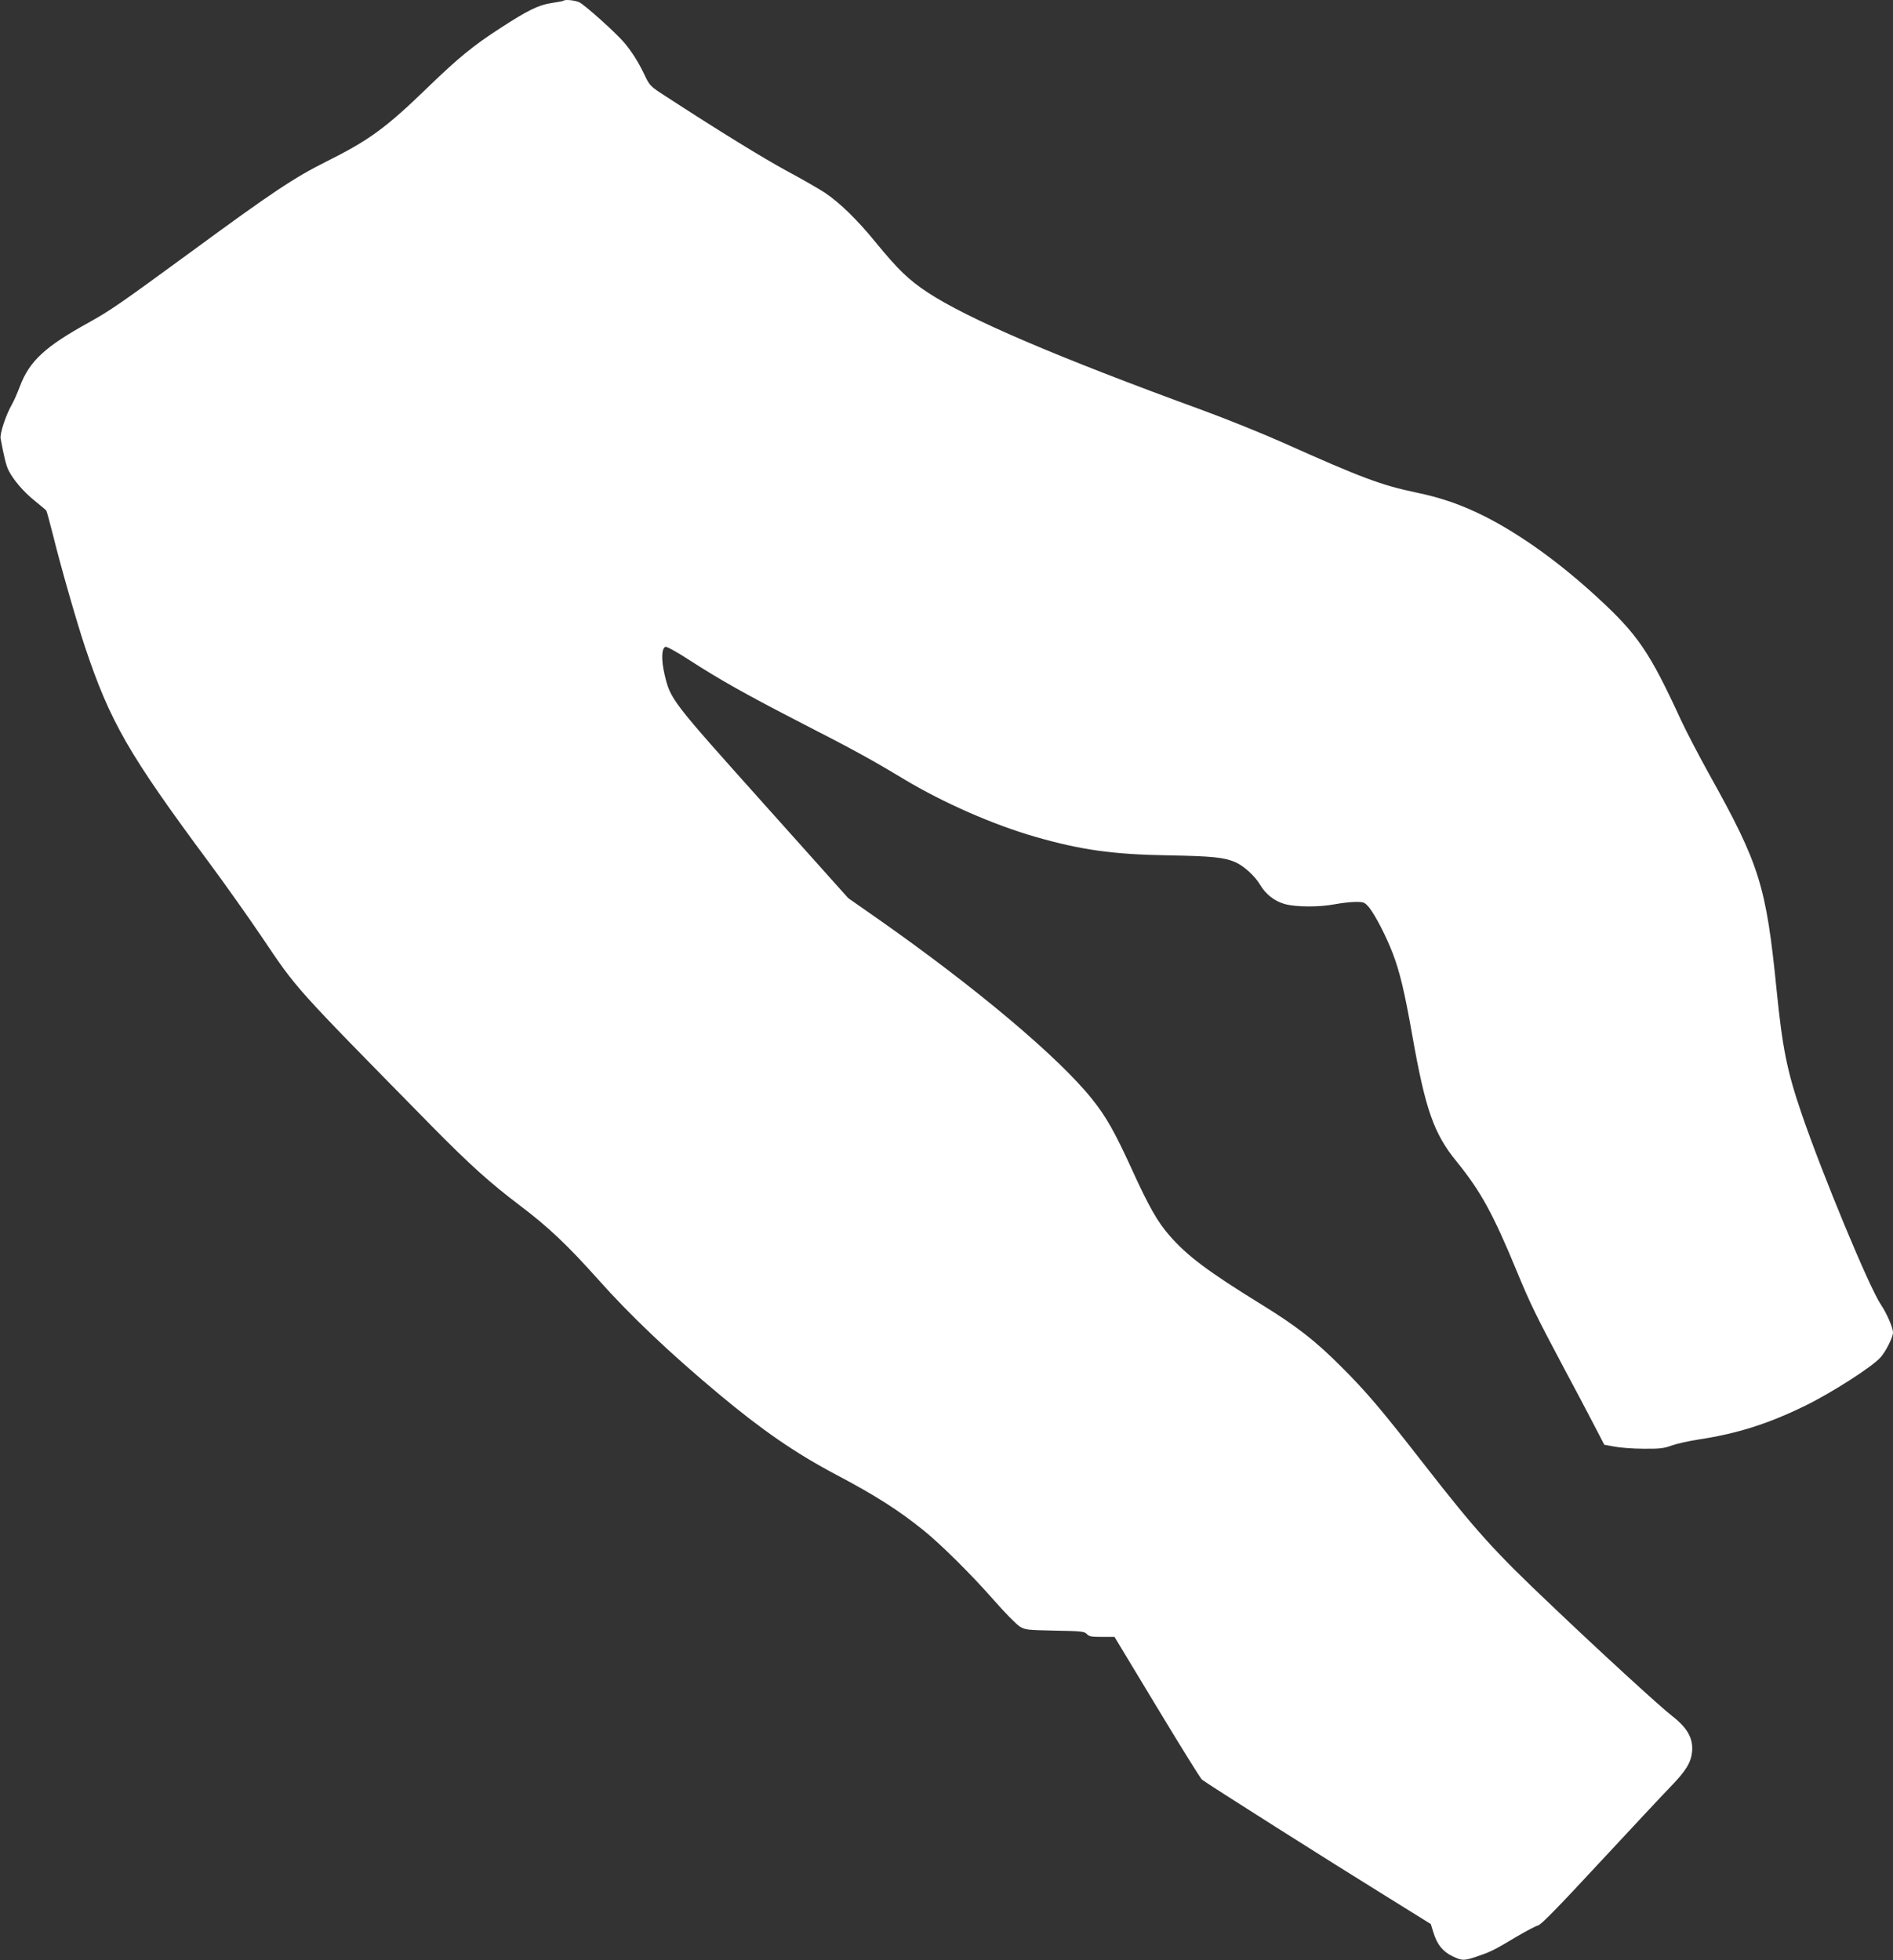 <?xml version="1.0" standalone="no"?>
<!DOCTYPE svg PUBLIC "-//W3C//DTD SVG 20010904//EN"
 "http://www.w3.org/TR/2001/REC-SVG-20010904/DTD/svg10.dtd">
<svg version="1.0" xmlns="http://www.w3.org/2000/svg"
 width="1236pt" height="1280pt" viewBox="0 0 1236 1280"
 preserveAspectRatio="xMidYMid meet">
<rect x="0" y="0" width="1236" height="1280" fill="#333333" stroke="none"/>
<g transform="translate(0,1280) scale(0.1,-0.1)"
fill="#ffffff" stroke="none">
<path d="M3679 12795 c-3 -2 -38 -9 -79 -15 -85 -13 -156 -48 -340 -168 -171
-111 -266 -189 -458 -374 -282 -274 -389 -352 -671 -493 -208 -104 -349 -197
-888 -593 -466 -341 -520 -378 -663 -458 -286 -158 -387 -251 -450 -417 -17
-45 -40 -97 -51 -116 -40 -69 -81 -192 -75 -225 23 -124 37 -179 52 -208 31
-62 99 -141 169 -197 38 -31 73 -60 77 -65 4 -6 23 -78 44 -160 50 -203 152
-559 209 -731 165 -492 284 -699 815 -1415 100 -135 253 -351 340 -480 234
-347 200 -309 1099 -1224 262 -266 387 -378 586 -529 184 -139 309 -257 510
-482 211 -237 468 -481 785 -746 286 -239 502 -388 770 -530 256 -135 409
-233 570 -363 113 -91 317 -293 461 -458 71 -81 146 -157 167 -170 35 -22 49
-23 229 -27 173 -3 193 -5 209 -22 14 -16 31 -19 99 -19 l82 0 277 -459 c152
-252 284 -465 294 -473 24 -21 858 -549 1206 -764 l288 -179 18 -58 c24 -77
61 -122 123 -152 63 -31 76 -31 163 -1 86 29 109 40 254 127 63 37 127 71 143
75 19 4 135 123 399 408 205 220 413 444 464 496 102 105 135 159 142 230 8
88 -30 156 -132 235 -75 58 -462 412 -786 721 -377 357 -490 483 -831 920
-281 361 -374 471 -543 640 -168 168 -288 262 -518 404 -352 217 -487 319
-602 451 -77 88 -135 189 -245 431 -112 245 -168 345 -261 461 -218 273 -760
729 -1399 1177 l-193 135 -553 618 c-604 675 -607 678 -646 843 -22 94 -20
171 6 180 8 3 77 -35 155 -86 205 -132 363 -221 735 -413 336 -172 456 -238
670 -367 255 -153 581 -296 852 -374 302 -87 509 -116 873 -122 286 -5 362
-13 435 -44 55 -24 128 -90 162 -147 36 -62 94 -108 162 -127 73 -20 224 -21
328 -1 43 8 104 15 135 15 53 0 58 -2 88 -37 39 -49 111 -187 154 -300 45
-117 77 -250 126 -528 87 -492 141 -647 291 -831 158 -195 237 -339 394 -719
87 -211 125 -288 312 -640 56 -104 137 -257 180 -340 l78 -150 65 -12 c36 -7
121 -14 190 -14 105 -1 134 2 185 21 33 12 114 30 180 40 249 38 451 102 690
219 176 86 441 256 494 317 35 39 81 132 81 162 0 31 -41 126 -79 182 -76 112
-383 853 -517 1245 -96 280 -126 431 -164 810 -68 681 -111 818 -438 1405 -69
124 -153 286 -188 361 -202 439 -280 554 -538 792 -250 231 -503 413 -736 532
-155 78 -286 124 -455 159 -224 47 -354 95 -865 324 -135 60 -372 156 -525
212 -961 351 -1539 599 -1799 771 -123 81 -194 150 -338 326 -123 151 -236
260 -333 325 -38 25 -151 90 -250 143 -156 85 -439 259 -791 488 -99 64 -102
67 -137 141 -38 79 -80 147 -130 206 -55 66 -262 251 -296 266 -32 13 -93 19
-102 9z"/>
</g>
</svg>
